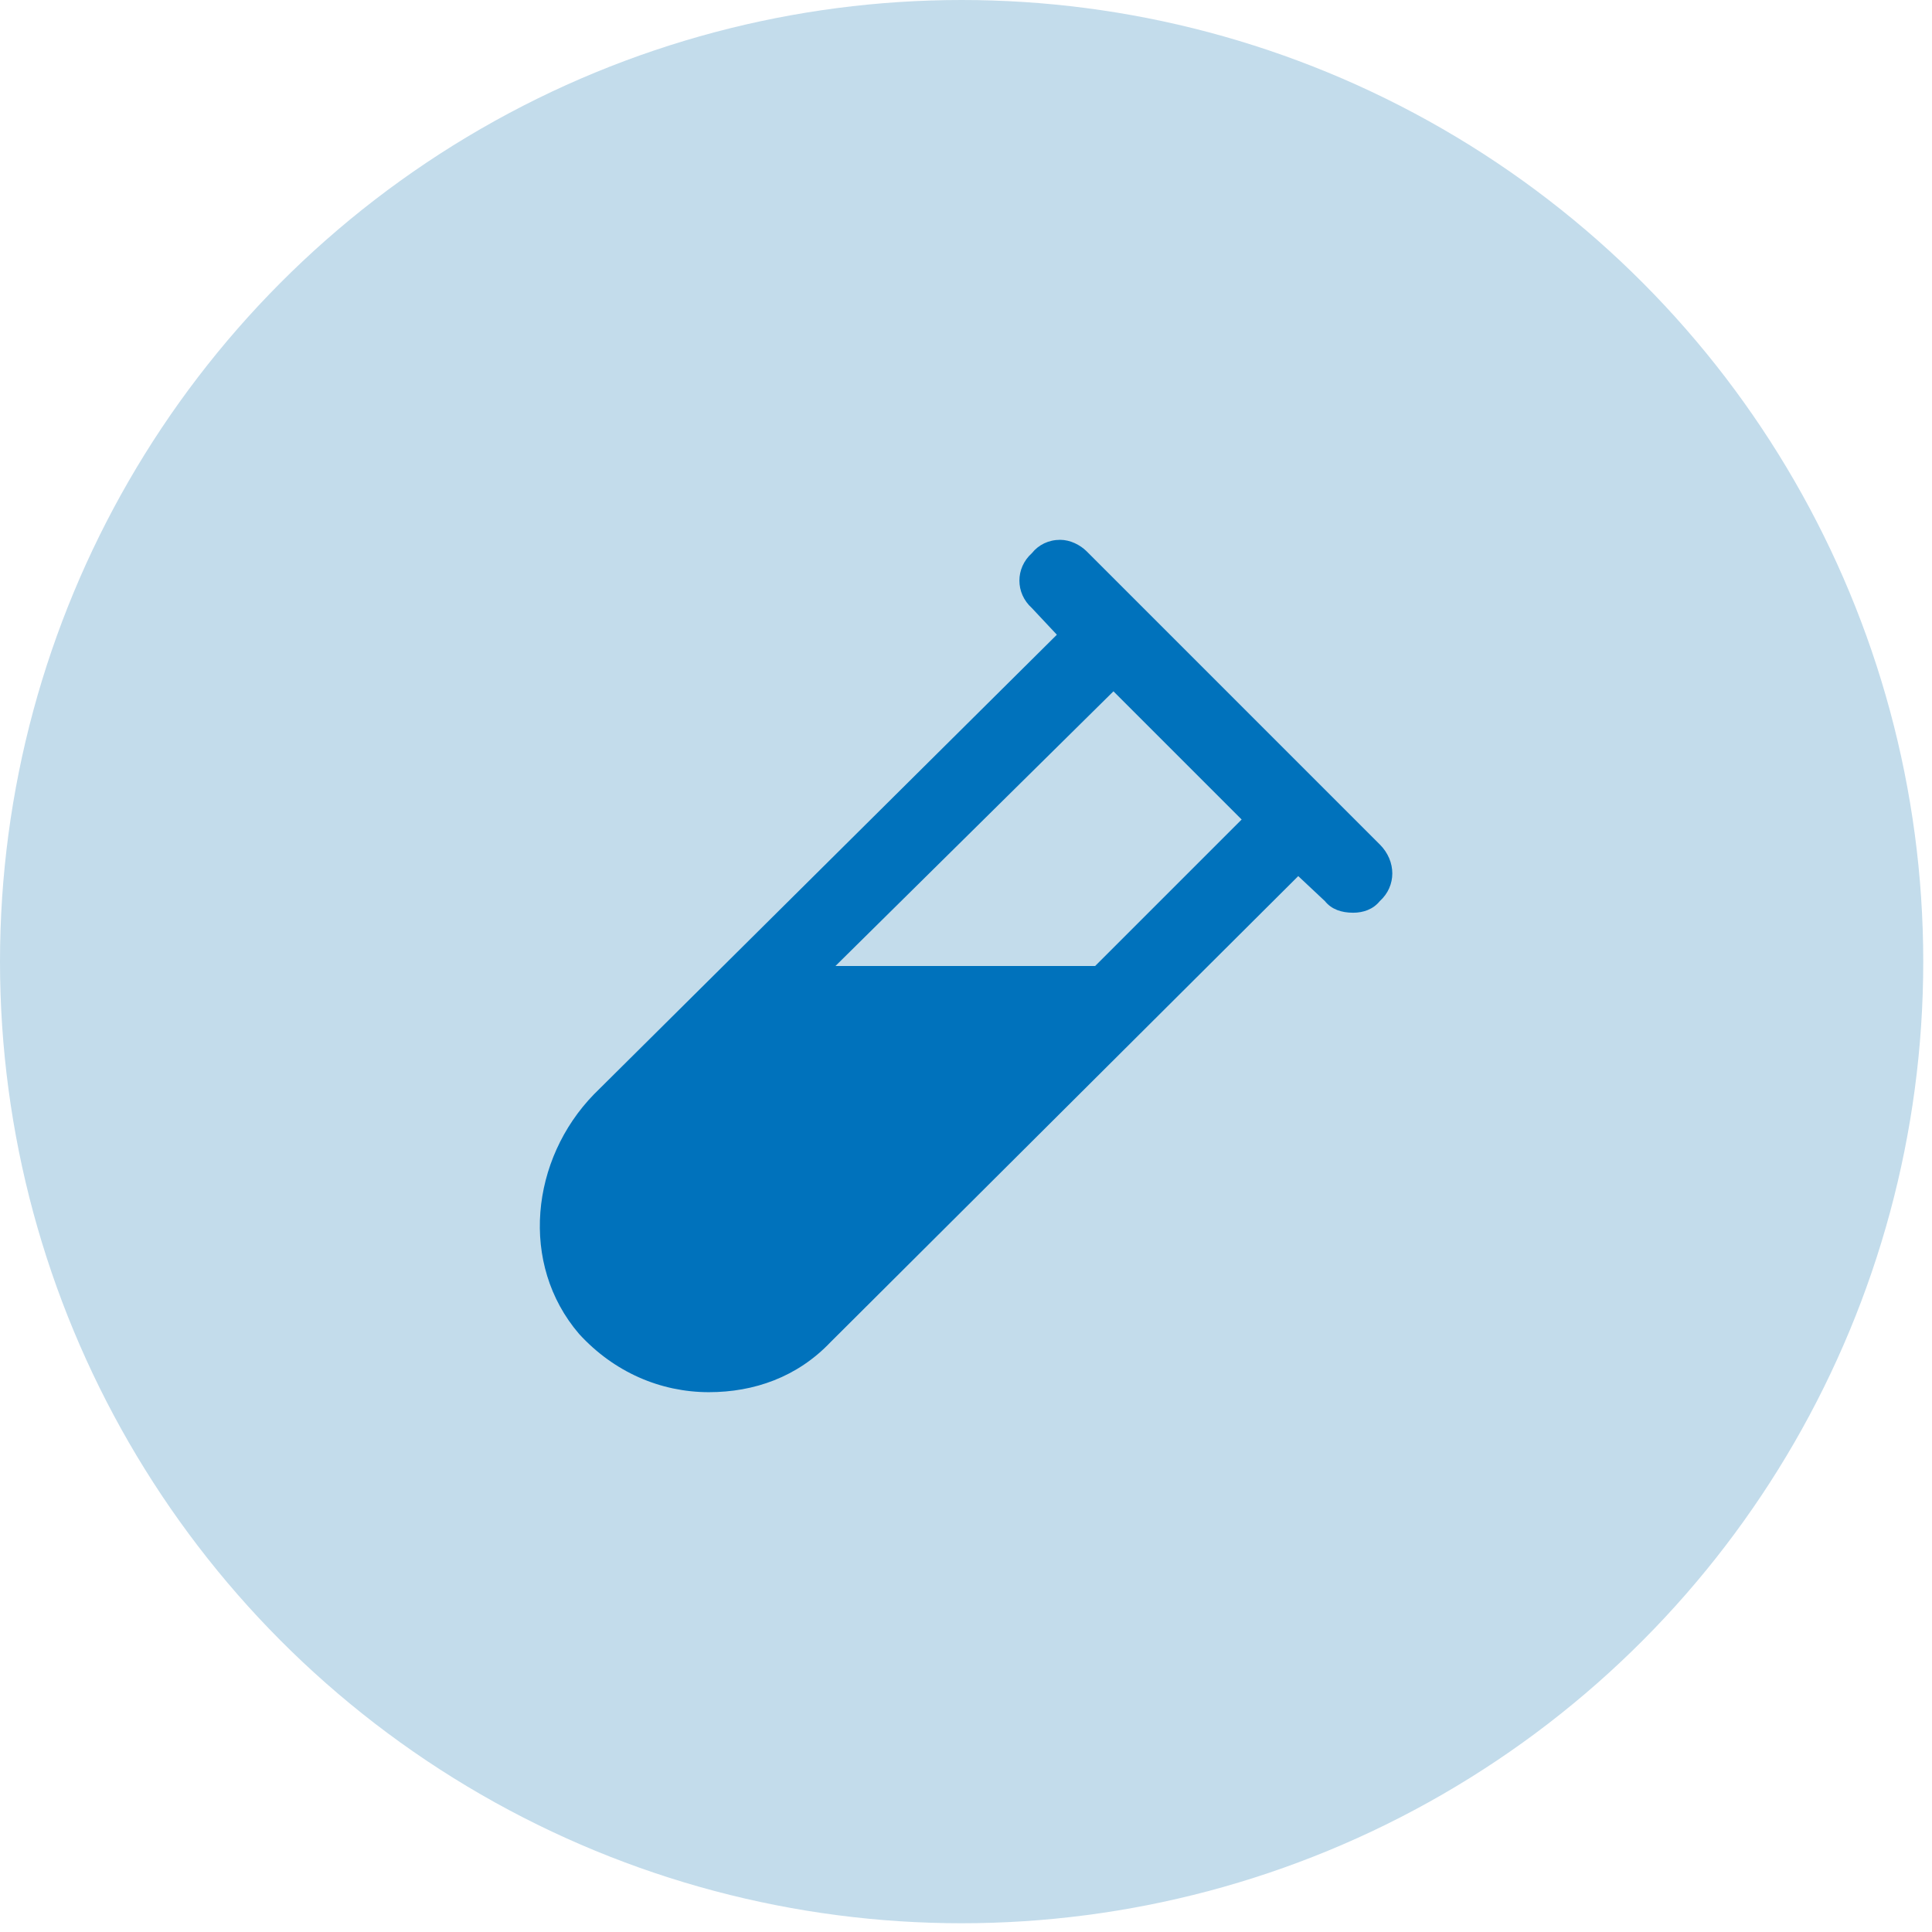 <?xml version="1.0" encoding="UTF-8"?>
<svg xmlns="http://www.w3.org/2000/svg" width="68" height="68" viewBox="0 0 68 68" fill="none">
  <circle cx="33.846" cy="33.846" r="33.846" fill="#C3DCEB"></circle>
  <path d="M48.565 29.723C49.151 30.309 49.151 31.188 48.565 31.715C48.33 32.008 47.979 32.125 47.627 32.125C47.217 32.125 46.866 32.008 46.631 31.715L45.694 30.836L29.229 47.242C28.057 48.473 26.534 49 24.951 49C23.252 49 21.612 48.297 20.381 46.949C18.272 44.488 18.682 40.797 20.909 38.512L37.198 22.34L36.319 21.402C35.733 20.875 35.733 19.996 36.319 19.469C36.553 19.176 36.905 19 37.315 19C37.666 19 38.018 19.176 38.252 19.41L48.565 29.723ZM38.545 34L43.702 28.844L39.19 24.332L29.405 34H38.545Z" fill="#0072BC"></path>
</svg>
